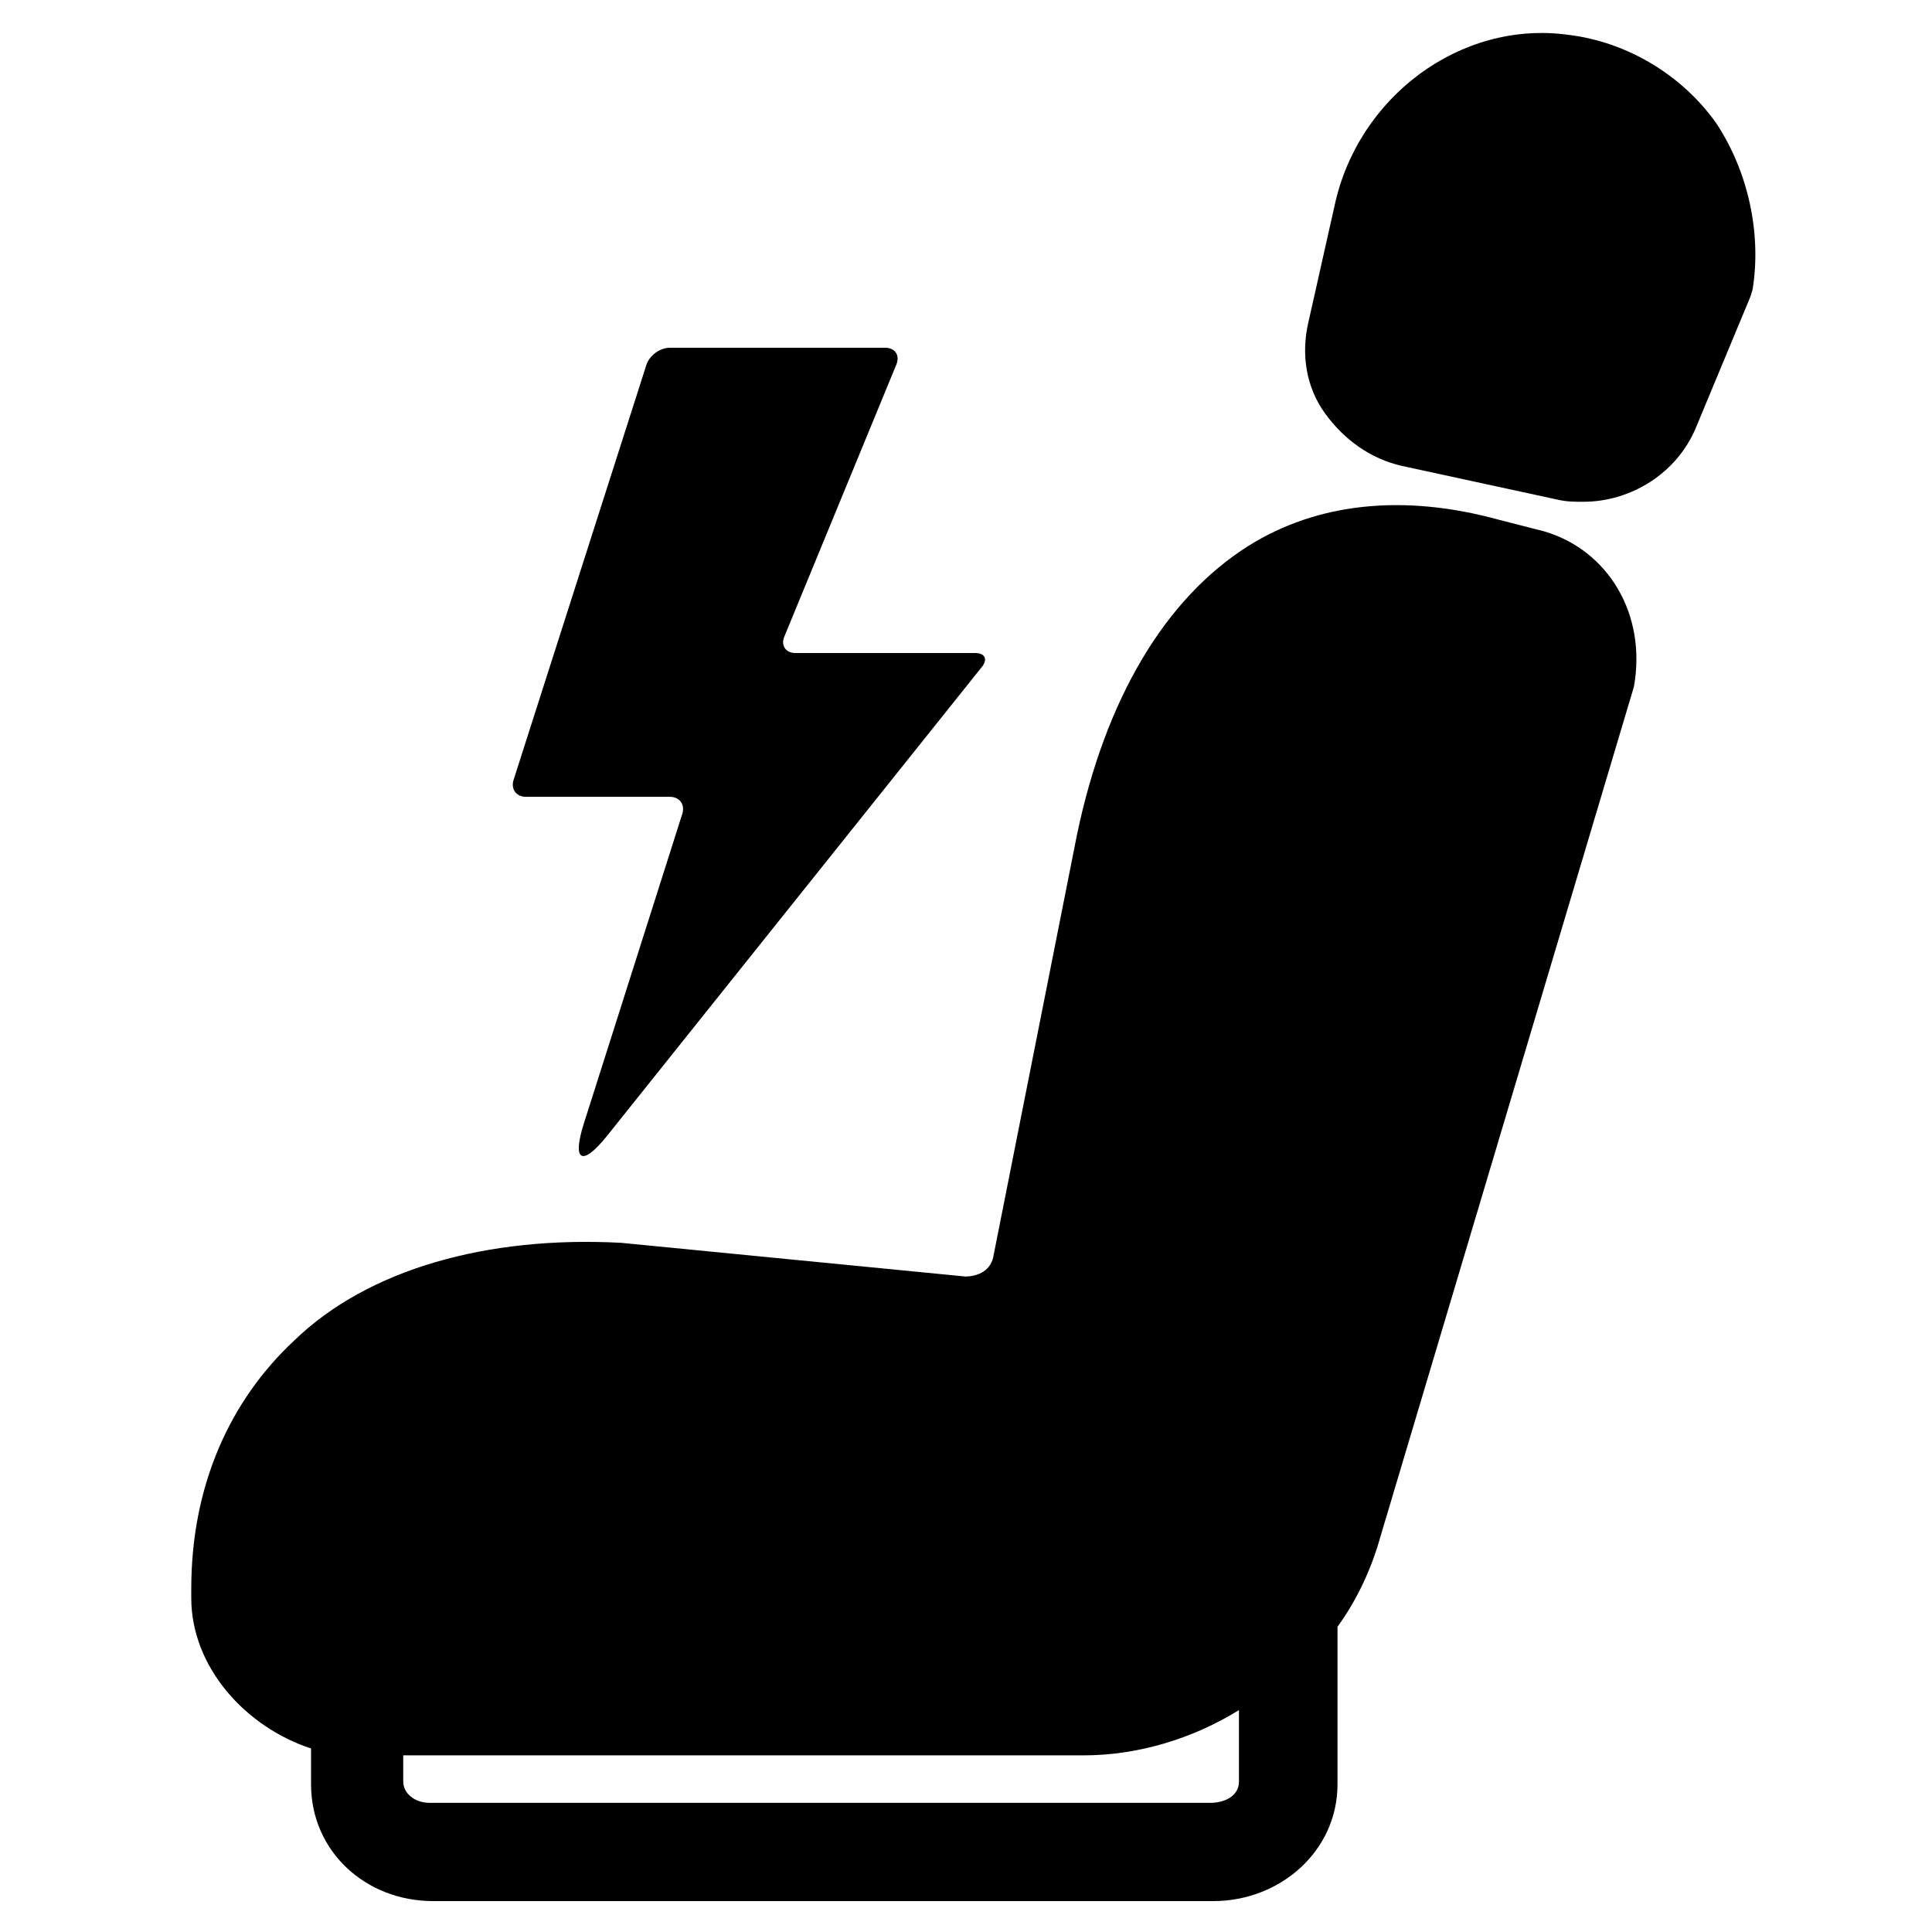 <?xml version="1.0" encoding="utf-8"?>
<!-- Generator: Adobe Illustrator 24.3.0, SVG Export Plug-In . SVG Version: 6.00 Build 0)  -->
<svg version="1.1" id="Capa_1" xmlns="http://www.w3.org/2000/svg" xmlns:xlink="http://www.w3.org/1999/xlink" x="0px" y="0px"
	 viewBox="0 0 700 700" style="enable-background:new 0 0 700 700;" xml:space="preserve">
<style type="text/css">
	.st0{fill:none;stroke:#000000;stroke-miterlimit:10;}
	.st1{fill-rule:evenodd;clip-rule:evenodd;}
</style>
<g>
	<g>
		<path d="M621.8,44.6c-12.2-17.2-32-29.4-53.7-32c-38.9-5.3-76.2,22.5-84.6,62.1l-9.5,42.3c-2.6,11.4-0.8,23.3,6.1,32.8
			s16.4,16.4,27.8,19l56.3,12.2c3.4,0.8,6.1,0.8,9.5,0.8c17.2,0,33.8-10.3,40.7-26.7l19.8-47.6l0.8-2.6
			C638.2,85.1,633.7,62.6,621.8,44.6L621.8,44.6z"/>
		<path d="M559.4,192.5l-16.4-4.2c-34.6-9.5-65.8-6.1-90.7,9.5c-30.1,19-51.8,55.3-62.1,104.7L360,454.8c-0.8,5.3-5.3,7.7-10.3,7.7
			l-124.6-12.2c-48.4-2.6-91.8,9.5-118.5,35.4c-23.3,21.7-37.3,52.6-37.3,89.9v3.4c0,25.1,19.8,46.8,43.4,54.5v13
			c0,24.3,19.8,42.3,44.2,42.3h282.7c24.3,0,45-18.2,45-42.3v-57.1c6.9-9.5,12.2-20.6,15.6-32.8l91.8-307.8
			C596.7,222.6,582.7,199.3,559.4,192.5L559.4,192.5z M448.9,645.5c0,5.3-5.3,7.7-10.3,7.7h-283c-5.3,0-9.5-3.4-9.5-7.7V636h246.5
			c19.8,0,39.7-6.1,56.3-16.4L448.9,645.5z"/>
	</g>
</g>
<path class="st0" d="M564,349"/>
<path class="st1" d="M234.2,132.2c1.1-3.4,4.9-6.2,8.5-6.2h78c3.6,0,5.4,2.7,4.1,6l-40.6,98.6c-1.4,3.3,0.5,6,4,6h65.1
	c3.6,0,4.7,2.3,2.4,5.1L219.9,411.6c-9,11.2-12.7,9.2-8.4-4.4l35.7-112.3c1.1-3.4-1-6.2-4.5-6.2h-52.1c-3.6,0-5.6-2.8-4.5-6.2
	L234.2,132.2z"/>
</svg>
